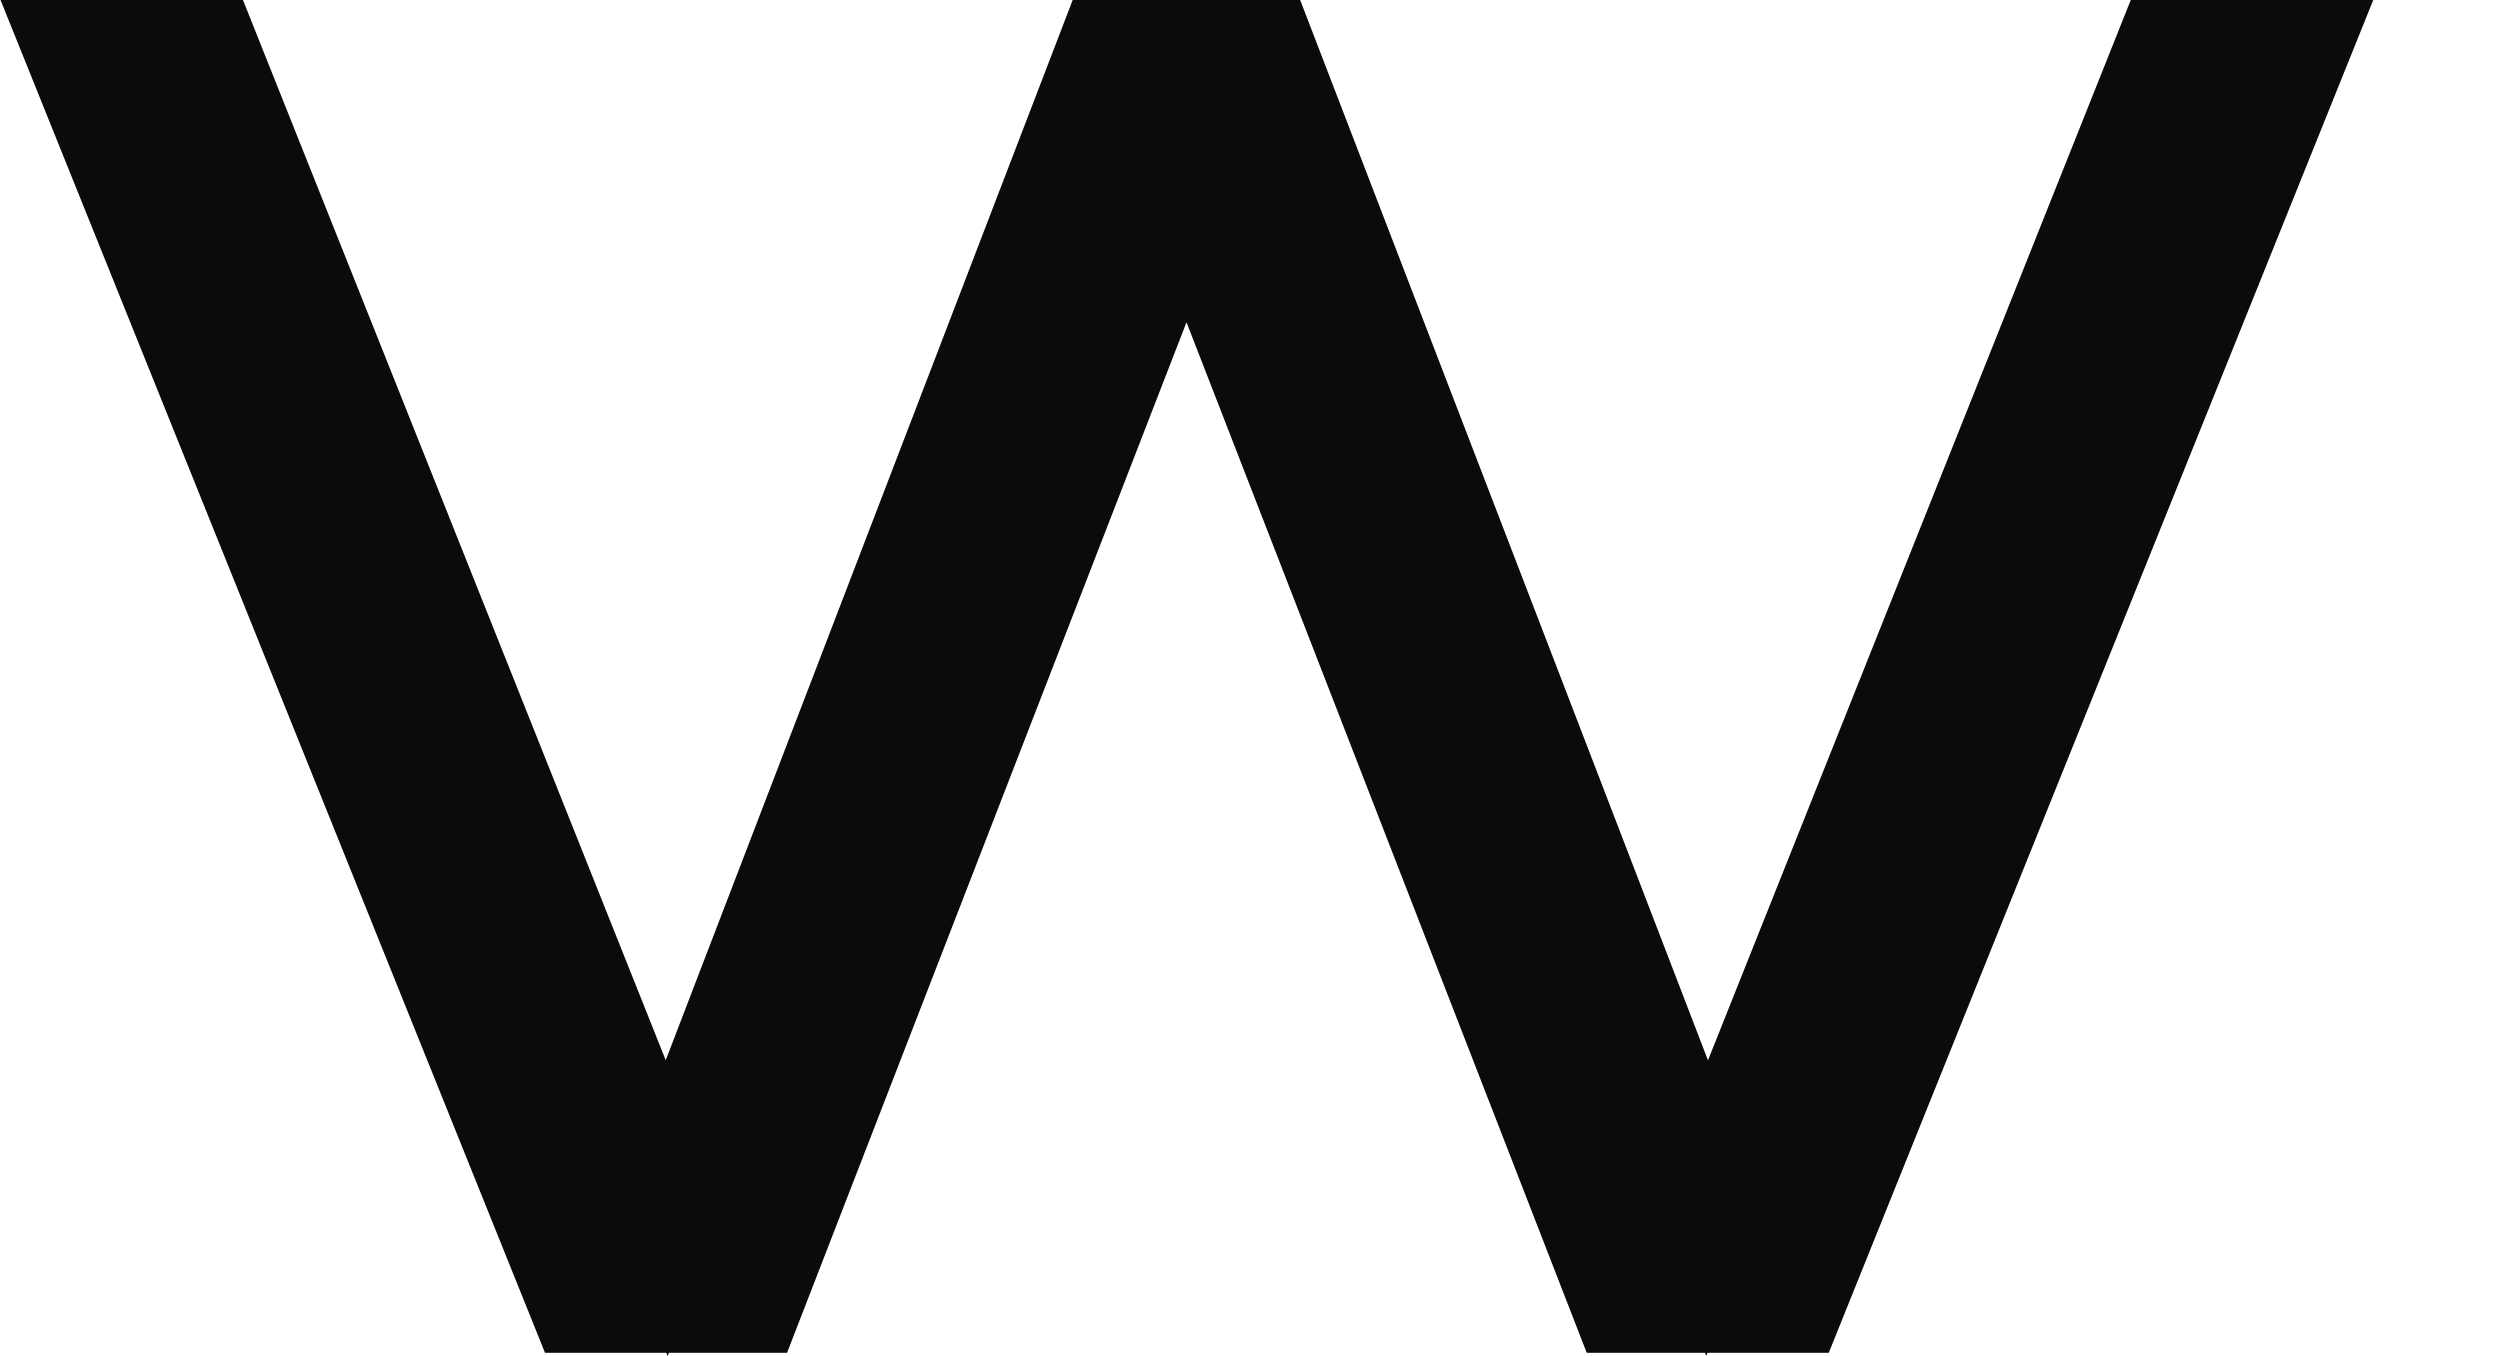 <?xml version="1.0" encoding="utf-8"?>
<!-- Generator: Adobe Illustrator 16.0.0, SVG Export Plug-In . SVG Version: 6.00 Build 0)  -->
<!DOCTYPE svg PUBLIC "-//W3C//DTD SVG 1.1//EN" "http://www.w3.org/Graphics/SVG/1.1/DTD/svg11.dtd">
<svg version="1.1" id="編輯圖層" xmlns="http://www.w3.org/2000/svg" xmlns:xlink="http://www.w3.org/1999/xlink" x="0px"
	 y="0px" width="145px" height="78.652px" viewBox="0 0 145 78.652" enable-background="new 0 0 145 78.652" xml:space="preserve">
<g>
	<g>
		<polygon fill="#0C0B0B" points="99.063,61.498 75.38,-0.076 62.245,-0.076 38.612,61.492 14.062,-0.076 0,-0.076 31.61,78.461 
			38.647,78.461 38.722,78.652 38.796,78.461 45.649,78.461 68.817,18.692 92.029,78.461 98.89,78.461 98.961,78.646 99.032,78.461 
			106.069,78.461 137.679,-0.076 123.614,-0.076 		"/>
	</g>
</g>
</svg>
